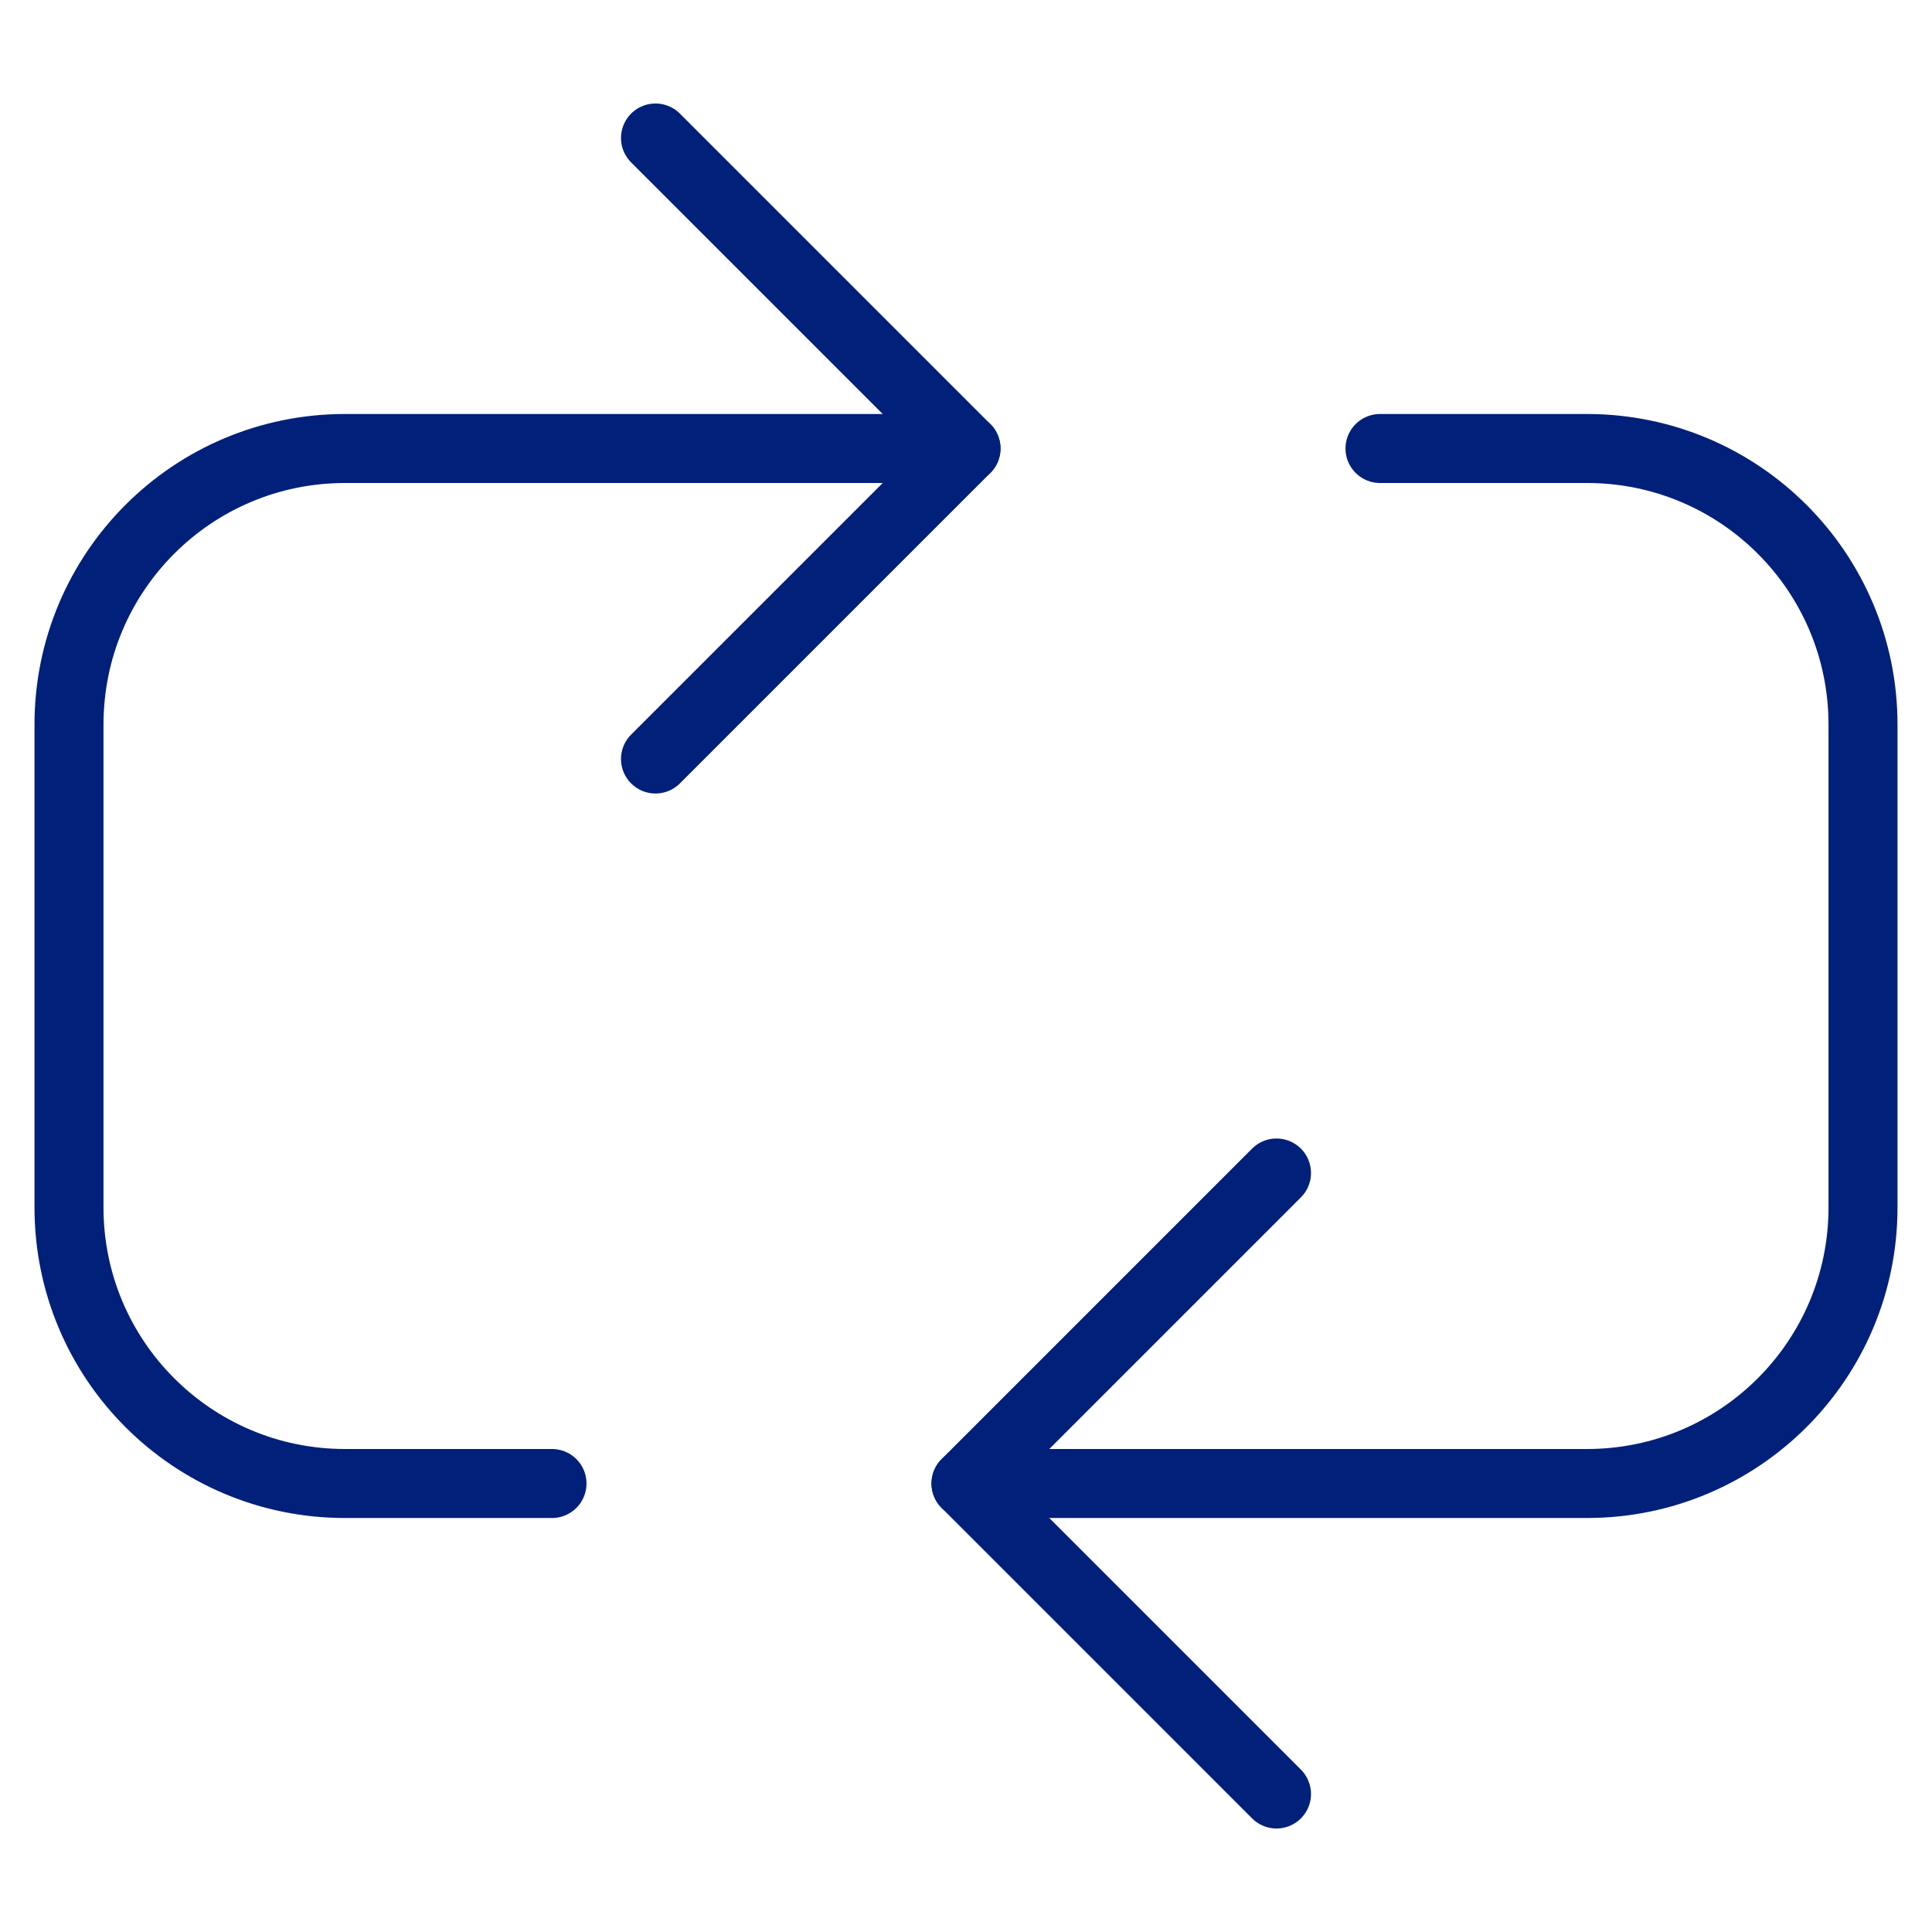 <?xml version="1.0" encoding="UTF-8"?>
<!-- Generator: Adobe Illustrator 27.8.1, SVG Export Plug-In . SVG Version: 6.00 Build 0)  -->
<svg xmlns="http://www.w3.org/2000/svg" xmlns:xlink="http://www.w3.org/1999/xlink" version="1.1" id="Ebene_1" x="0px" y="0px" viewBox="0 0 14 14" xml:space="preserve">
<g id="arrow-reload-horizontal-2">
	<path id="Vector" fill="none" stroke="#00207A" stroke-width="0.5" stroke-linecap="round" stroke-linejoin="round" d="M9.25,8.5   L7,10.75L9.25,13"></path>
	<path id="Vector_2" fill="none" stroke="#00207A" stroke-width="0.5" stroke-linecap="round" stroke-linejoin="round" d="M4.75,5.5   L7,3.25L4.75,1"></path>
	<path id="Vector_995" fill="none" stroke="#00207A" stroke-width="0.5" stroke-linecap="round" stroke-linejoin="round" d="   M7,10.75h4.5c1.105,0,2-0.895,2-2v-3.5c0-1.105-0.895-2-2-2H10"></path>
	<path id="Vector_996" fill="none" stroke="#00207A" stroke-width="0.5" stroke-linecap="round" stroke-linejoin="round" d="M7,3.25   H2.5c-1.105,0-2,0.895-2,2v3.5c0,1.105,0.895,2,2,2H4"></path>
</g>
</svg>
